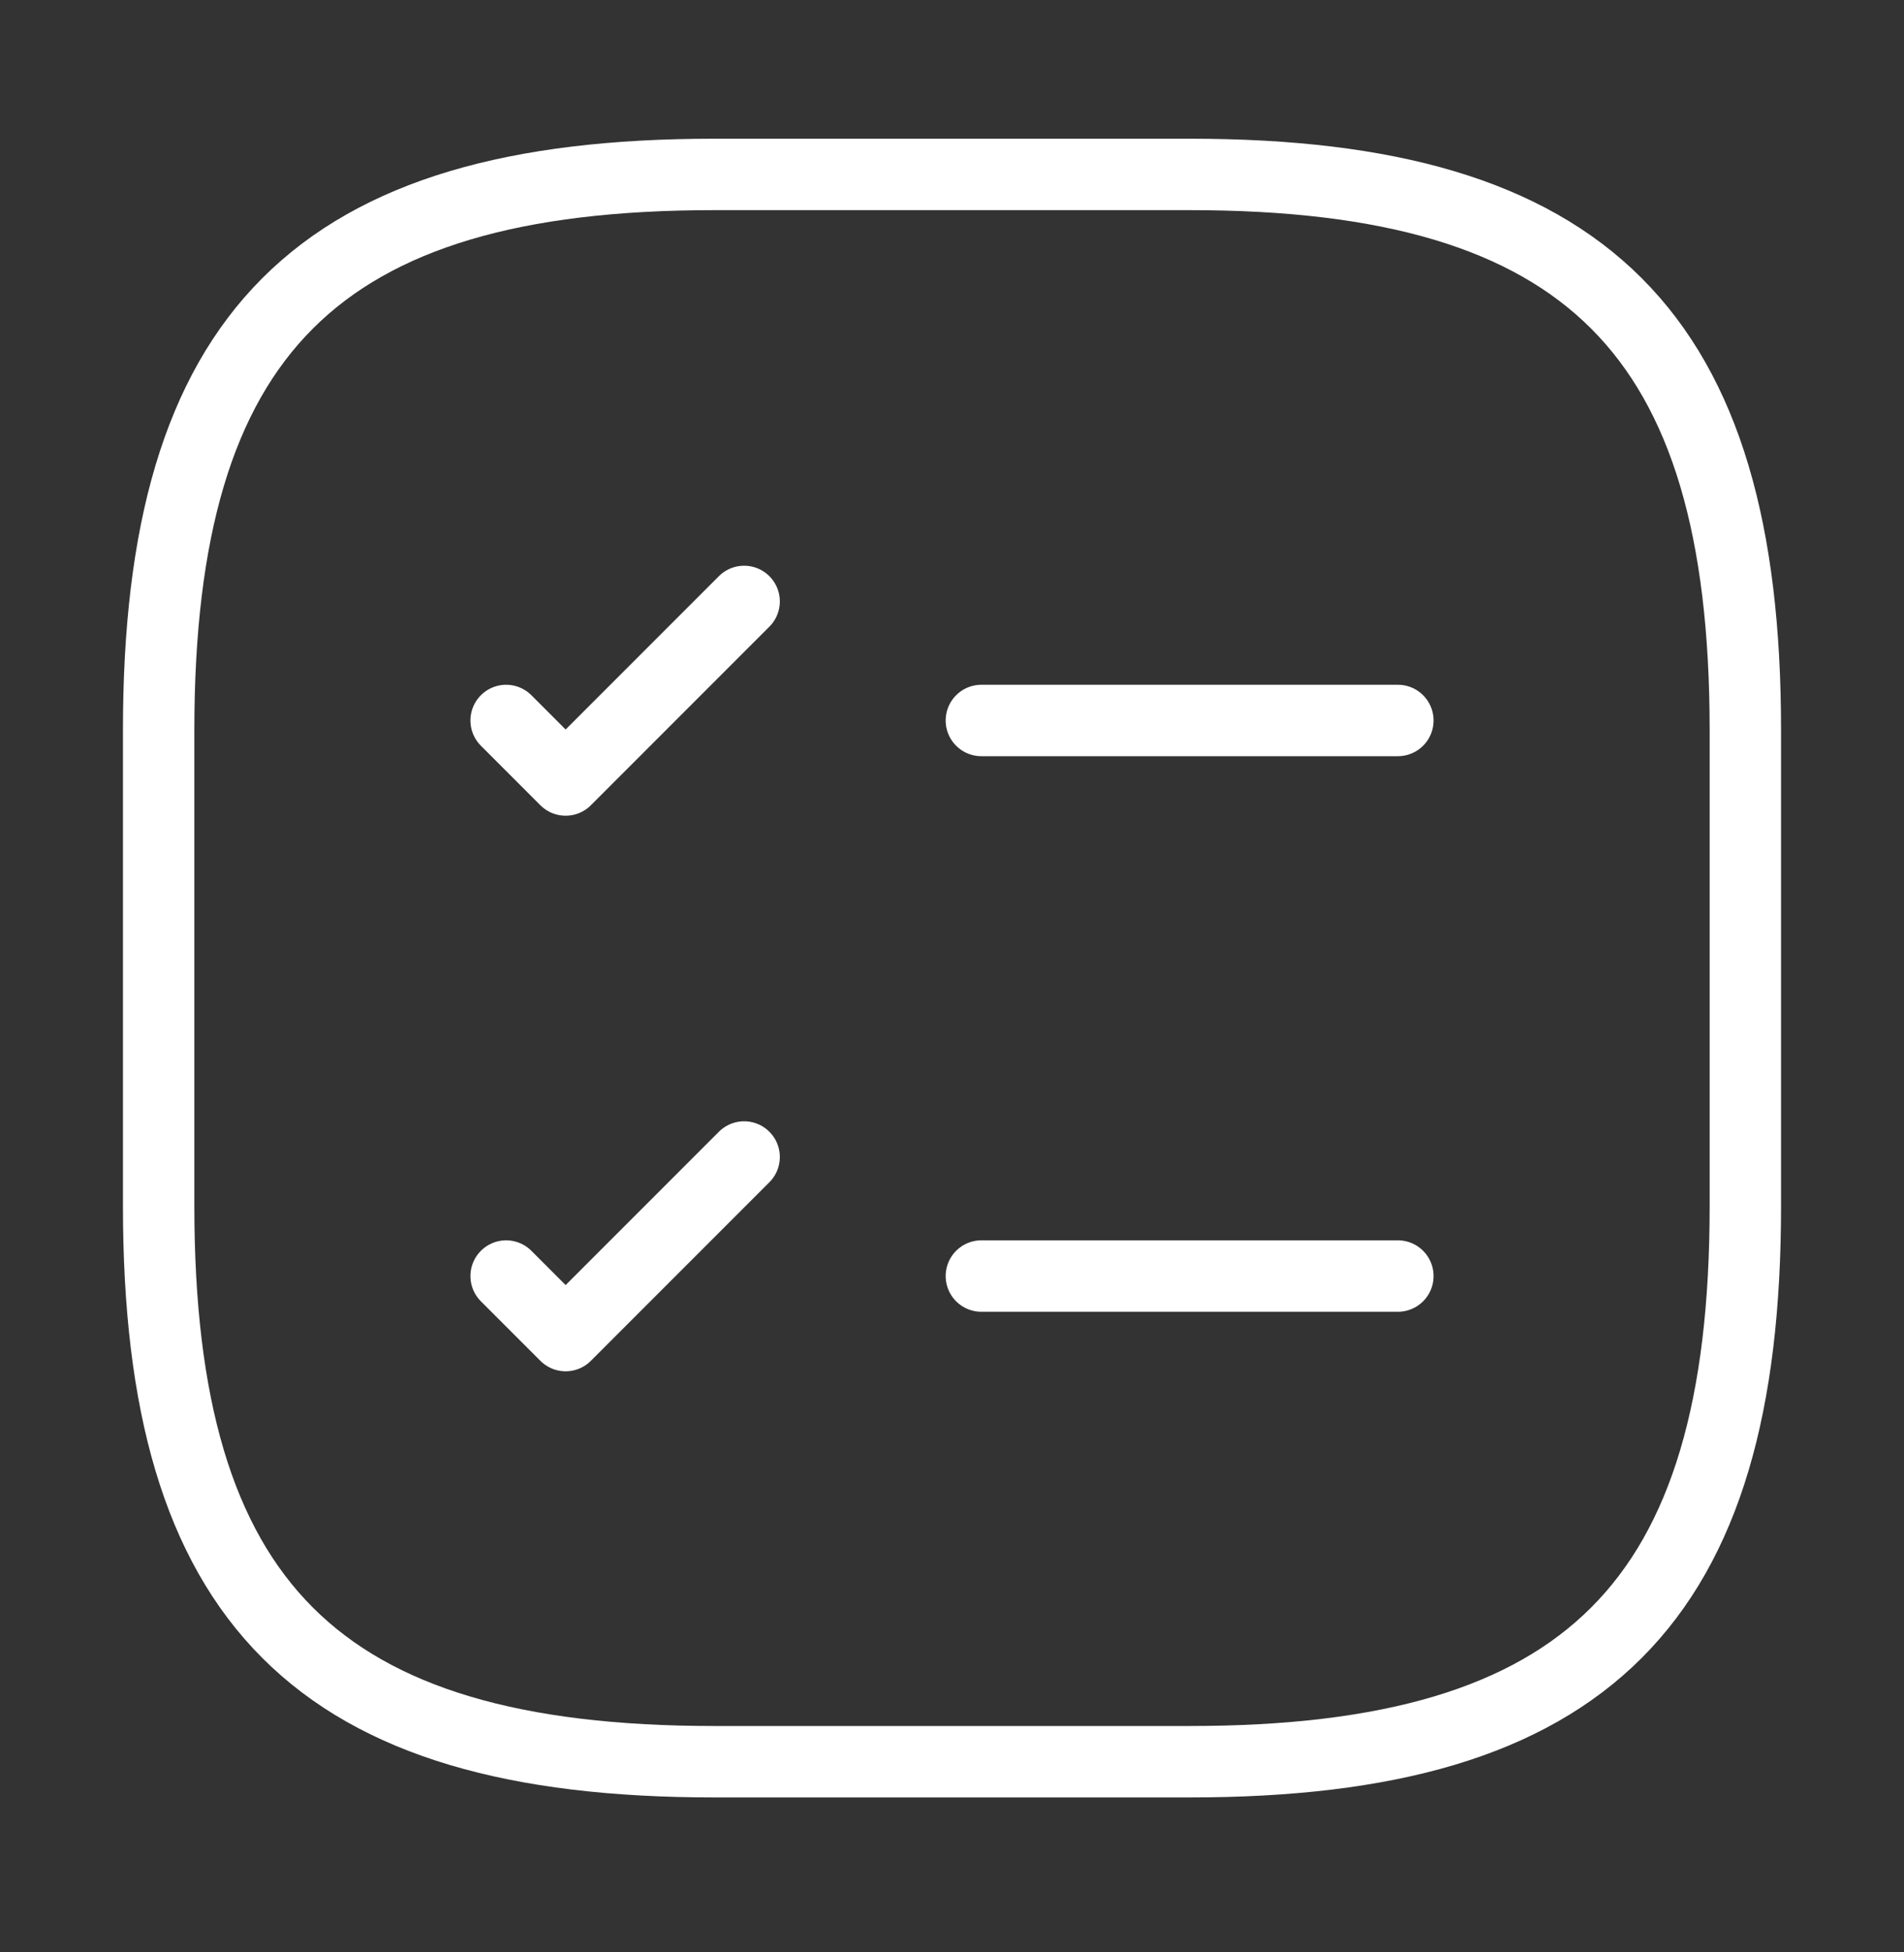 <svg width="40" height="41" viewBox="0 0 40 41" fill="none" xmlns="http://www.w3.org/2000/svg">
<rect x="0" y="0" width="40" height="41" fill="#333333" stroke="none"/>
<path d="M20.617 15.13H29.367" stroke="white" stroke-width="1.5" stroke-linecap="round" stroke-linejoin="round"/>
<path d="M10.633 15.13L11.883 16.38L15.633 12.63" stroke="white" stroke-width="1.5" stroke-linecap="round" stroke-linejoin="round"/>
<path d="M20.617 26.797H29.367" stroke="white" stroke-width="1.5" stroke-linecap="round" stroke-linejoin="round"/>
<path d="M10.633 26.797L11.883 28.047L15.633 24.297" stroke="white" stroke-width="1.5" stroke-linecap="round" stroke-linejoin="round"/>
<path d="M15 36.996H25C33.333 36.996 36.667 33.663 36.667 25.33V15.33C36.667 6.996 33.333 3.663 25 3.663H15C6.667 3.663 3.333 6.996 3.333 15.33V25.33C3.333 33.663 6.667 36.996 15 36.996Z" stroke="white" stroke-width="1.5" stroke-linecap="round" stroke-linejoin="round"/>
</svg>
